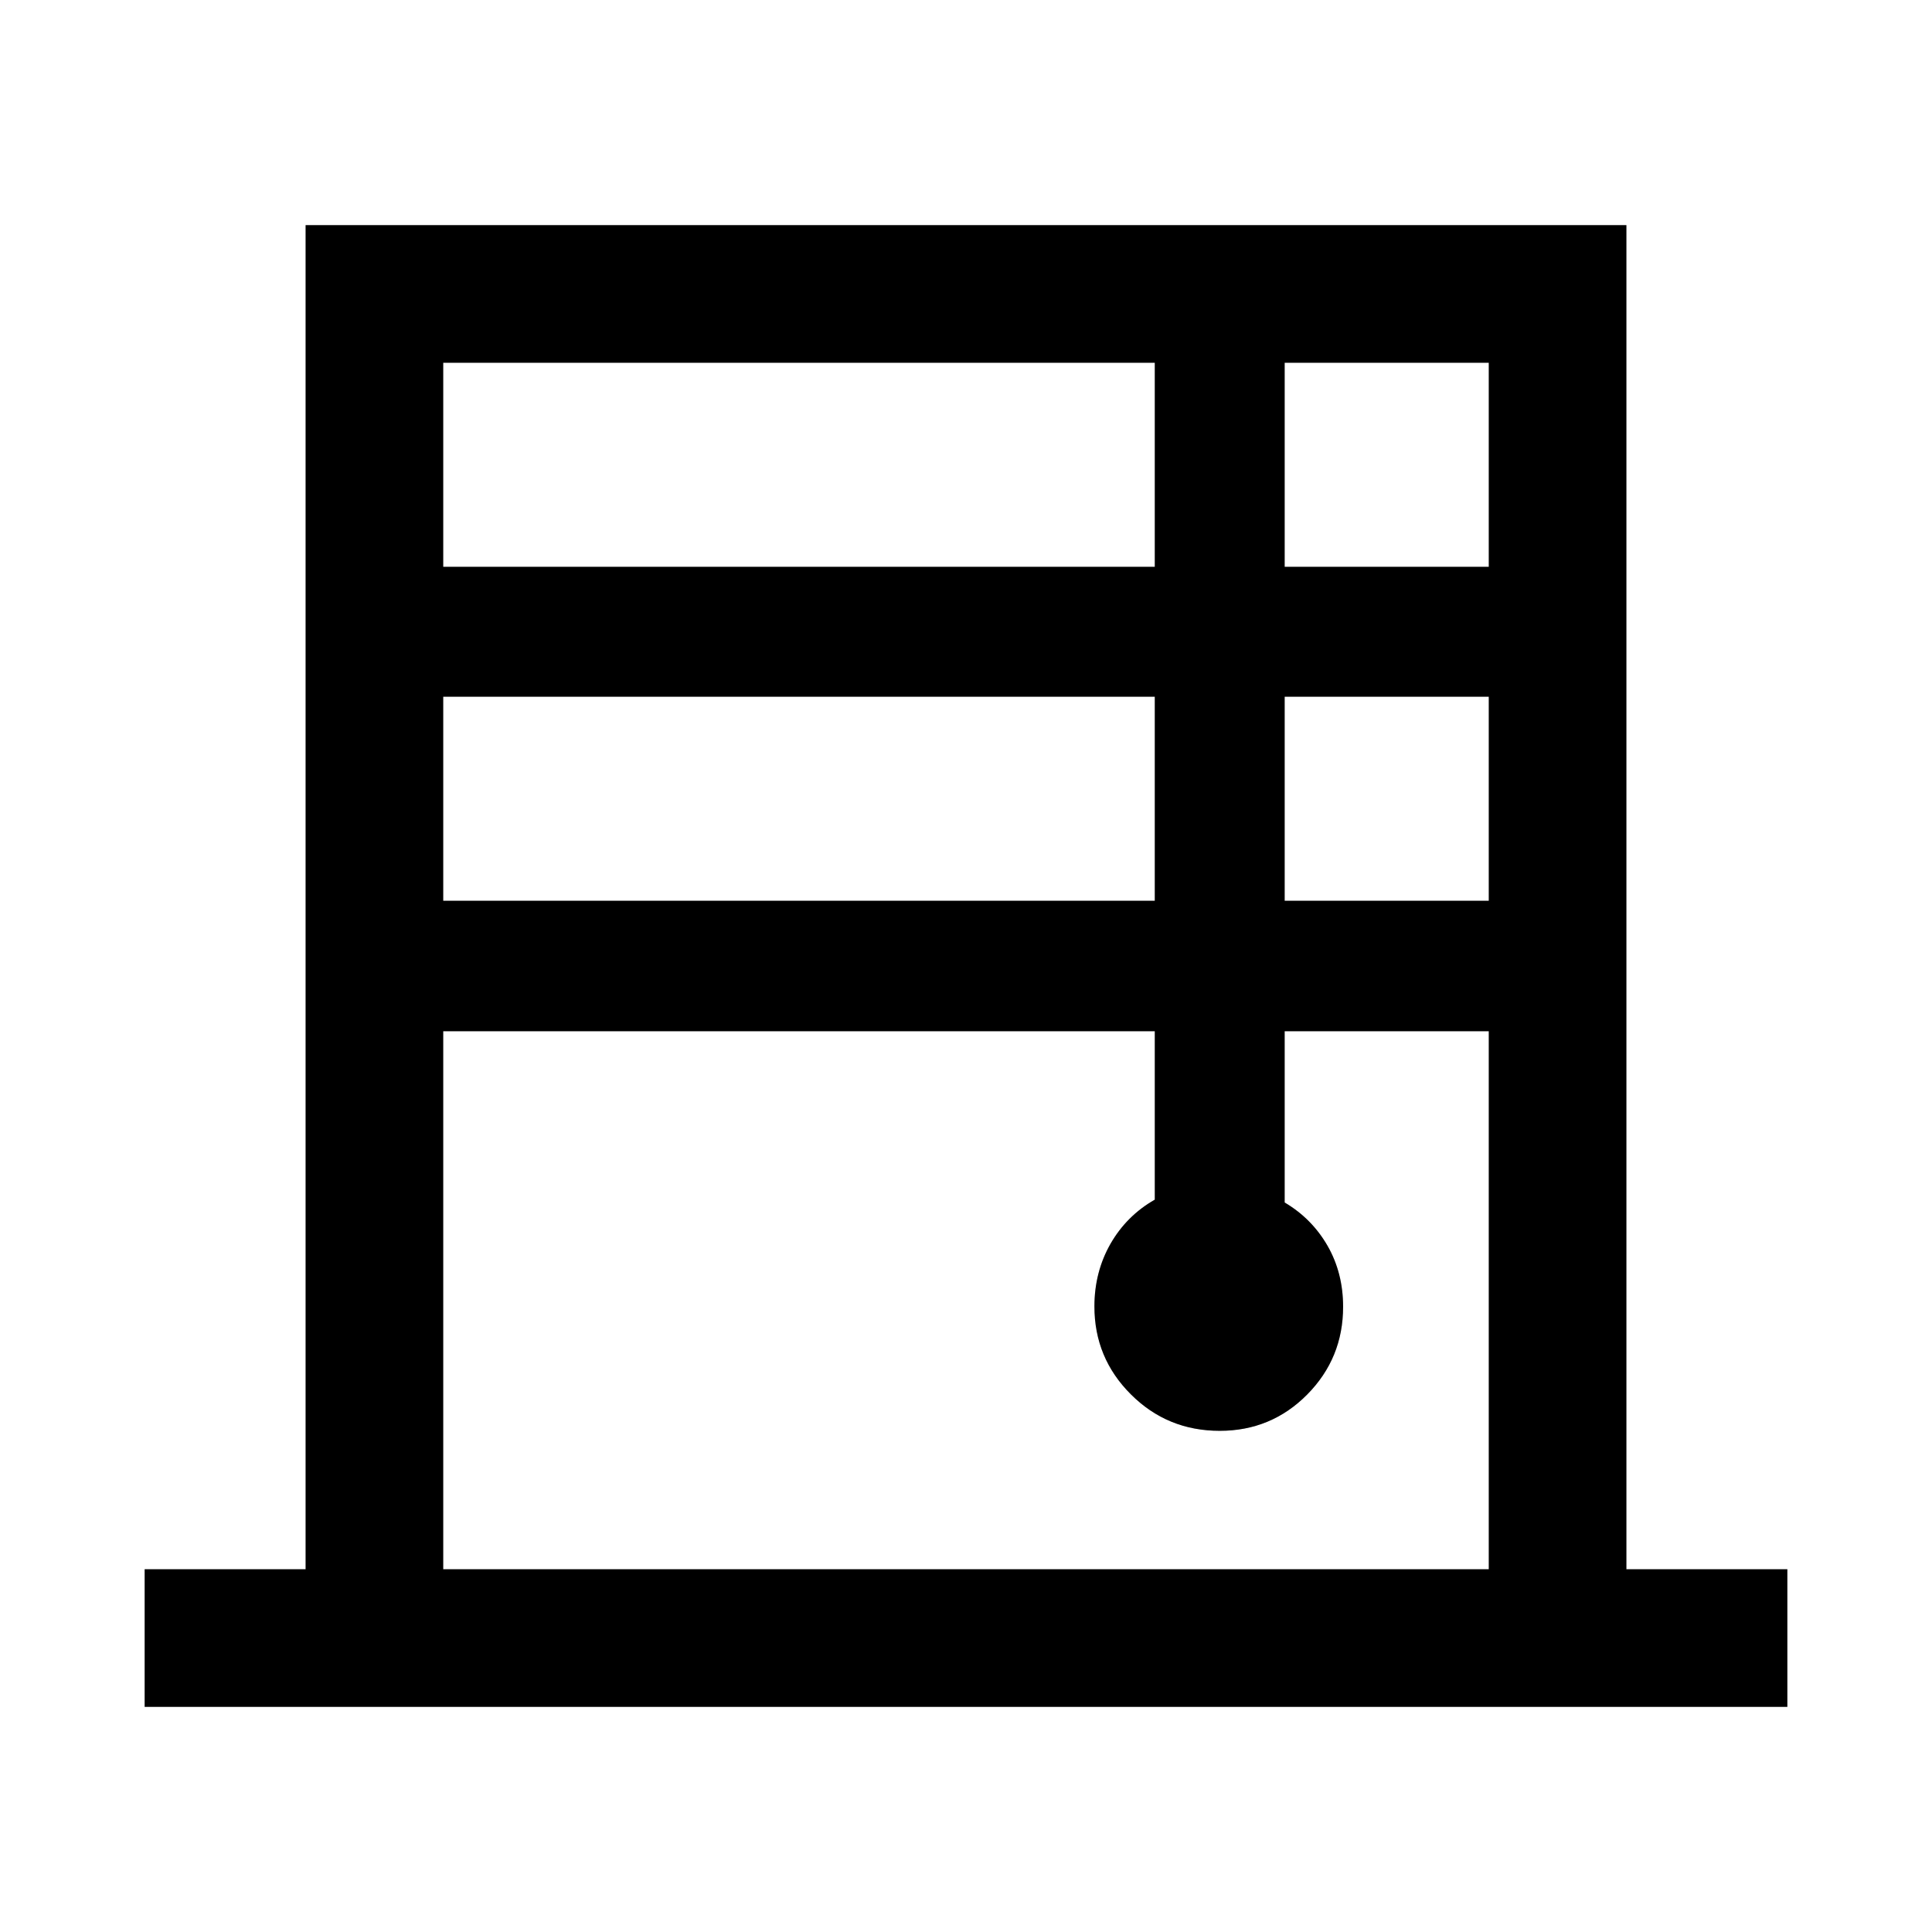 <svg width="32" height="32" viewBox="0 0 32 32" fill="none" xmlns="http://www.w3.org/2000/svg">
<path d="M2.396 28.271V25.992H5.062V3.729H26.938V25.992H29.604V28.271H2.396ZM7.341 9.388H19.127V6.008H7.341V9.388ZM7.341 14.92H19.127V11.54H7.341V14.92ZM7.341 25.992H24.659V17.08H21.278V19.917C21.579 20.095 21.815 20.334 21.988 20.634C22.16 20.934 22.246 21.271 22.246 21.644C22.246 22.212 22.048 22.696 21.652 23.097C21.255 23.498 20.772 23.699 20.203 23.699C19.625 23.699 19.134 23.498 18.731 23.095C18.328 22.693 18.127 22.208 18.127 21.639C18.127 21.258 18.216 20.913 18.393 20.602C18.571 20.292 18.816 20.047 19.127 19.87V17.08H7.341V25.992ZM21.278 9.388H24.659V6.008H21.278V9.388ZM21.278 14.92H24.659V11.54H21.278V14.92Z" fill="black"/>
<path d="M2.396 28.271V25.992H5.062V3.729H26.938V25.992H29.604V28.271H2.396ZM7.341 9.388H19.127V6.008H7.341V9.388ZM7.341 14.92H19.127V11.54H7.341V14.92ZM7.341 25.992H24.659V17.08H21.278V19.917C21.579 20.095 21.815 20.334 21.988 20.634C22.16 20.934 22.246 21.271 22.246 21.644C22.246 22.212 22.048 22.696 21.652 23.097C21.255 23.498 20.772 23.699 20.203 23.699C19.625 23.699 19.134 23.498 18.731 23.095C18.328 22.693 18.127 22.208 18.127 21.639C18.127 21.258 18.216 20.913 18.393 20.602C18.571 20.292 18.816 20.047 19.127 19.87V17.08H7.341V25.992ZM21.278 9.388H24.659V6.008H21.278V9.388ZM21.278 14.92H24.659V11.54H21.278V14.92Z" fill="black" fill-opacity="0.2"/>
</svg>
